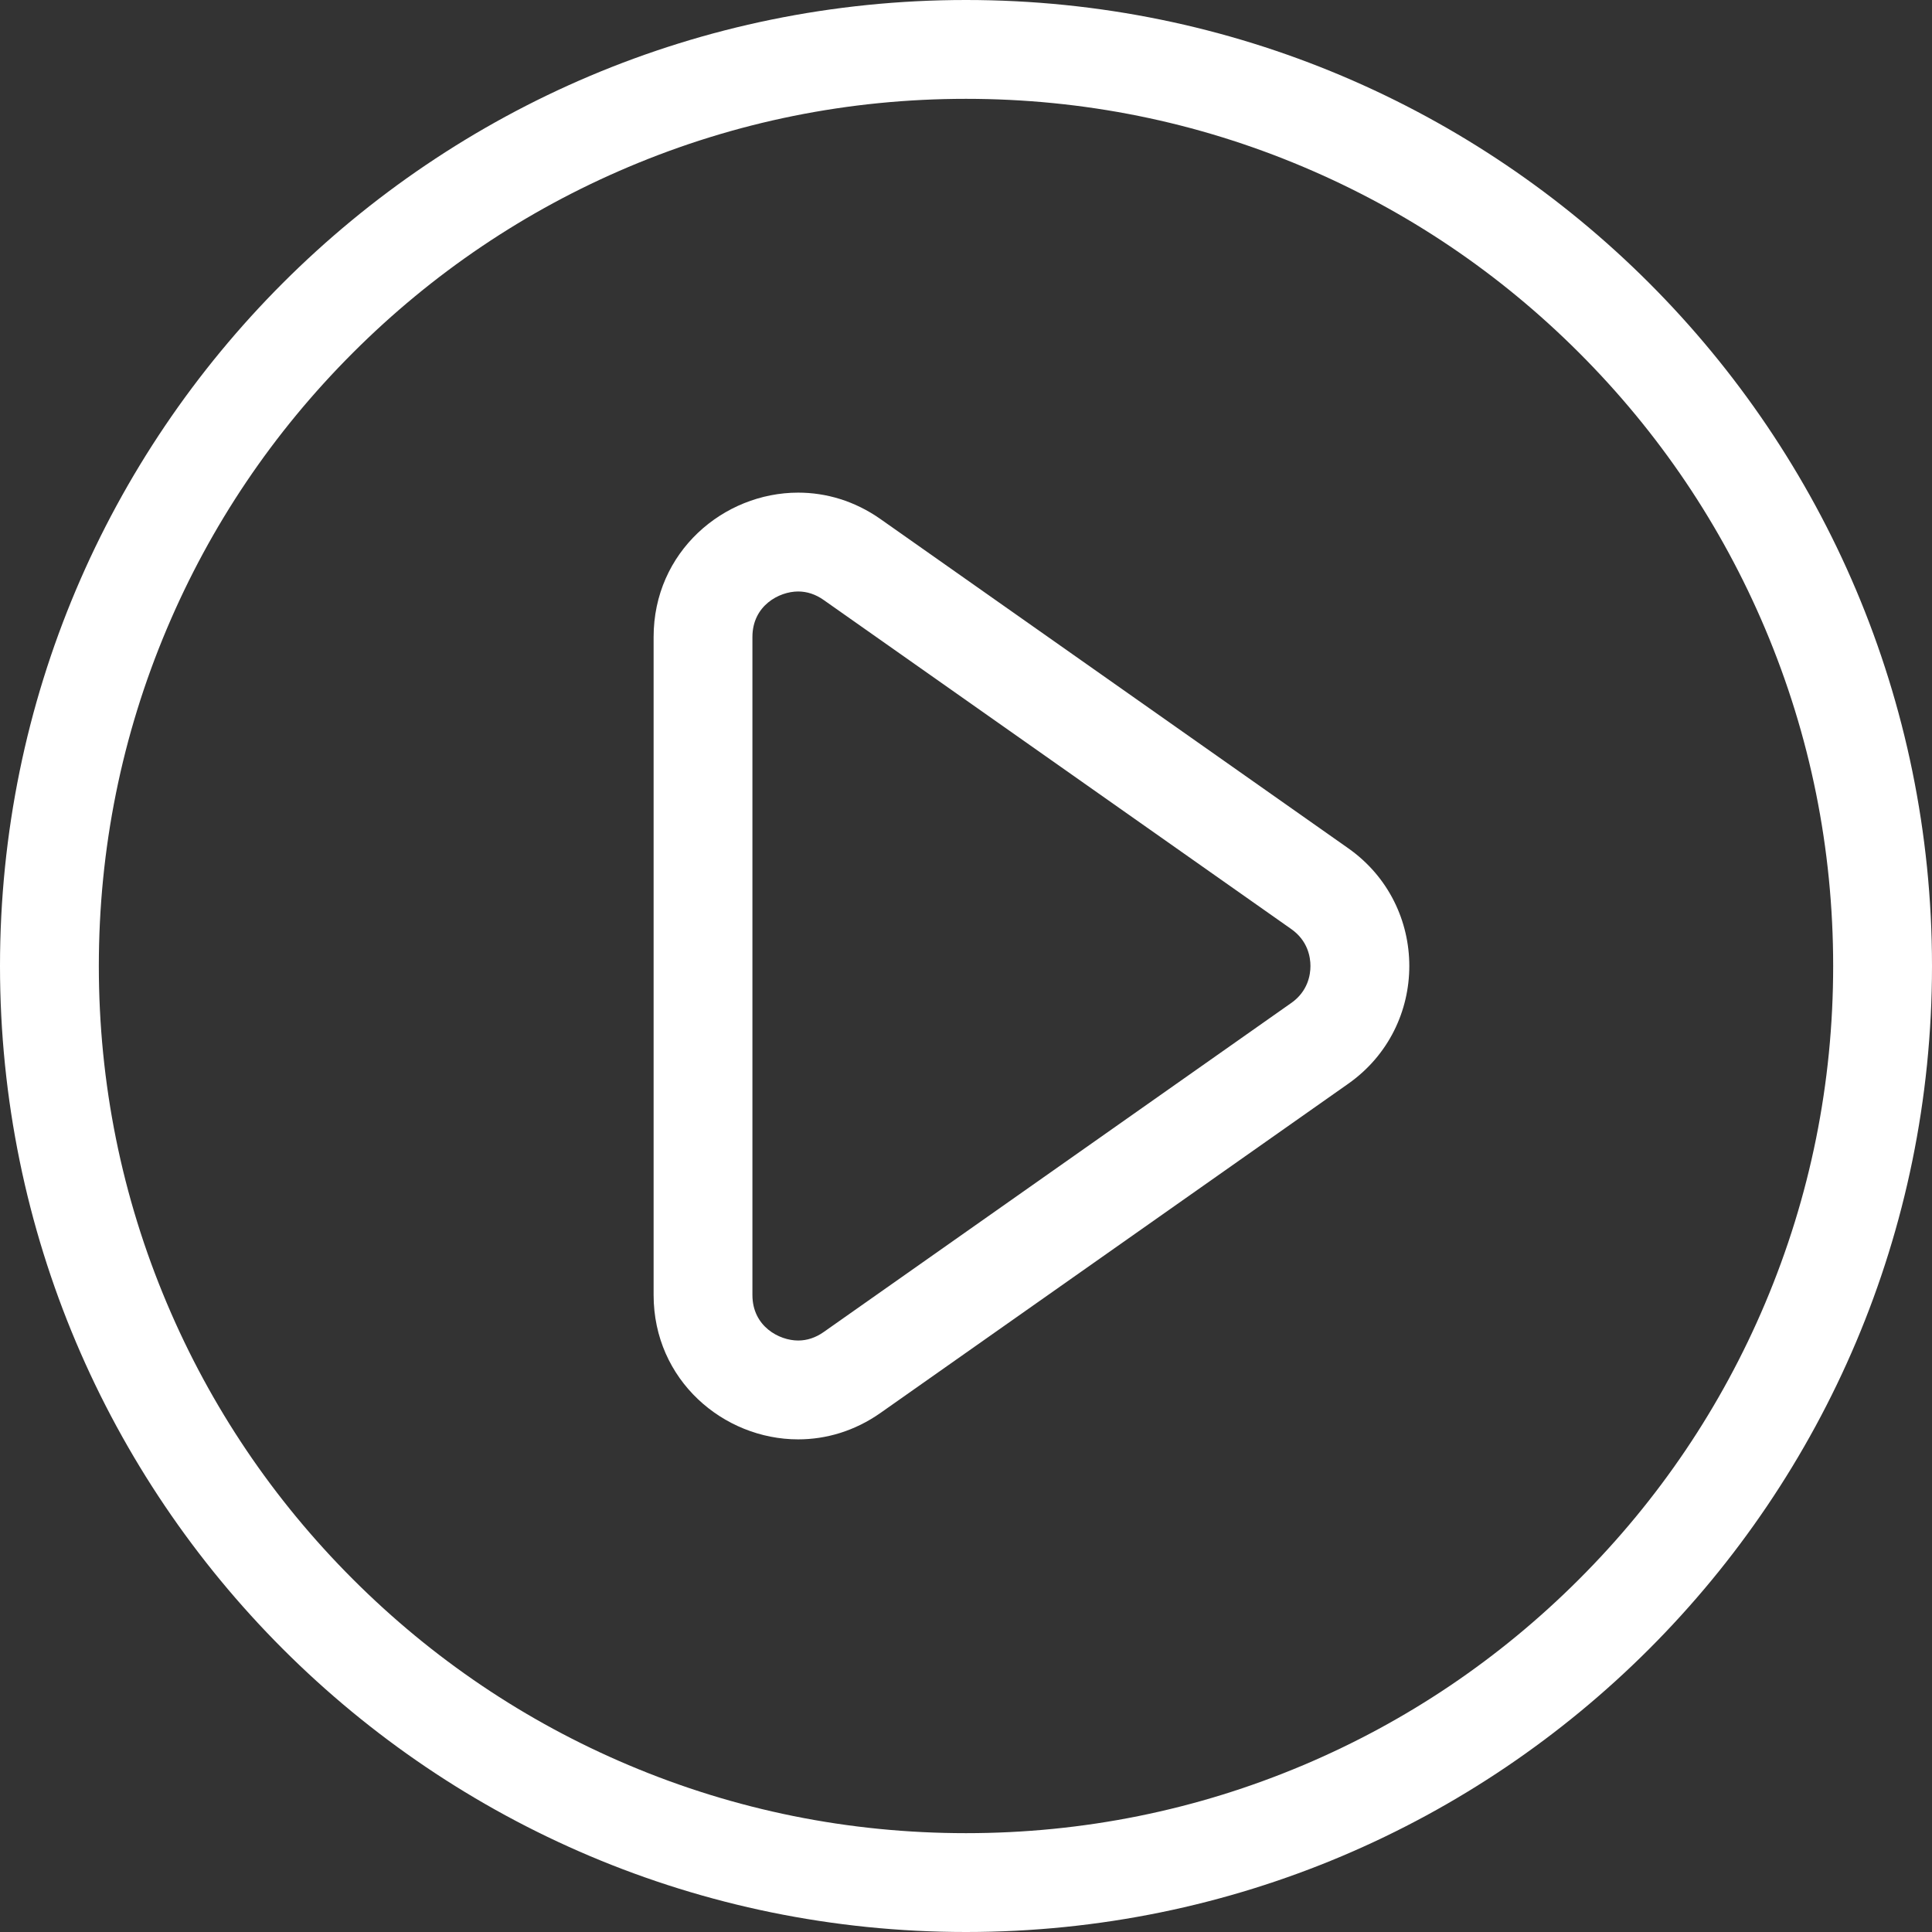 <svg width="153" height="153" viewBox="0 0 153 153" fill="none" xmlns="http://www.w3.org/2000/svg">
<rect x="0" y="0" width="153" height="153" fill="#333333" stroke="none"/>
<path fill-rule="evenodd" clip-rule="evenodd" d="M69.736 41.112L106.764 67.171C113.221 71.715 113.221 81.286 106.764 85.829L69.736 111.888C67.682 113.333 65.418 113.987 63.209 113.987C57.286 113.987 51.761 109.29 51.761 102.555V50.445C51.761 43.711 57.286 39.013 63.209 39.013C65.418 39.013 67.682 39.666 69.736 41.112ZM65.23 105.486L102.258 79.428V79.43C103.581 78.498 103.778 77.196 103.778 76.501C103.778 75.807 103.58 74.504 102.258 73.574L65.228 47.514C64.594 47.067 63.914 46.841 63.207 46.841C61.704 46.841 59.586 47.958 59.586 50.445V102.555C59.586 105.042 61.704 106.159 63.207 106.159C63.916 106.159 64.596 105.933 65.23 105.486Z" fill="white"/>
<path fill-rule="evenodd" clip-rule="evenodd" d="M0 76.5C0 34.25 34.25 0 76.5 0C118.75 0 153 34.25 153 76.5C153 118.75 118.75 153 76.5 153C34.25 153 0 118.75 0 76.5ZM103.228 139.779C111.404 136.321 118.75 131.367 125.058 125.058C131.368 118.75 136.321 111.404 139.779 103.228C143.357 94.767 145.173 85.775 145.173 76.5C145.173 67.225 143.357 58.233 139.779 49.772C136.321 41.596 131.367 34.25 125.058 27.942C118.75 21.632 111.404 16.68 103.228 13.222C94.767 9.643 85.775 7.827 76.5 7.827C67.225 7.827 58.233 9.643 49.772 13.222C41.596 16.68 34.25 21.633 27.942 27.942C21.632 34.25 16.68 41.596 13.222 49.772C9.643 58.233 7.827 67.225 7.827 76.5C7.827 85.775 9.643 94.767 13.222 103.228C16.68 111.404 21.633 118.75 27.942 125.058C34.25 131.368 41.596 136.321 49.772 139.779C58.233 143.357 67.225 145.173 76.5 145.173C85.775 145.173 94.767 143.357 103.228 139.779Z" fill="white"/>
</svg>
